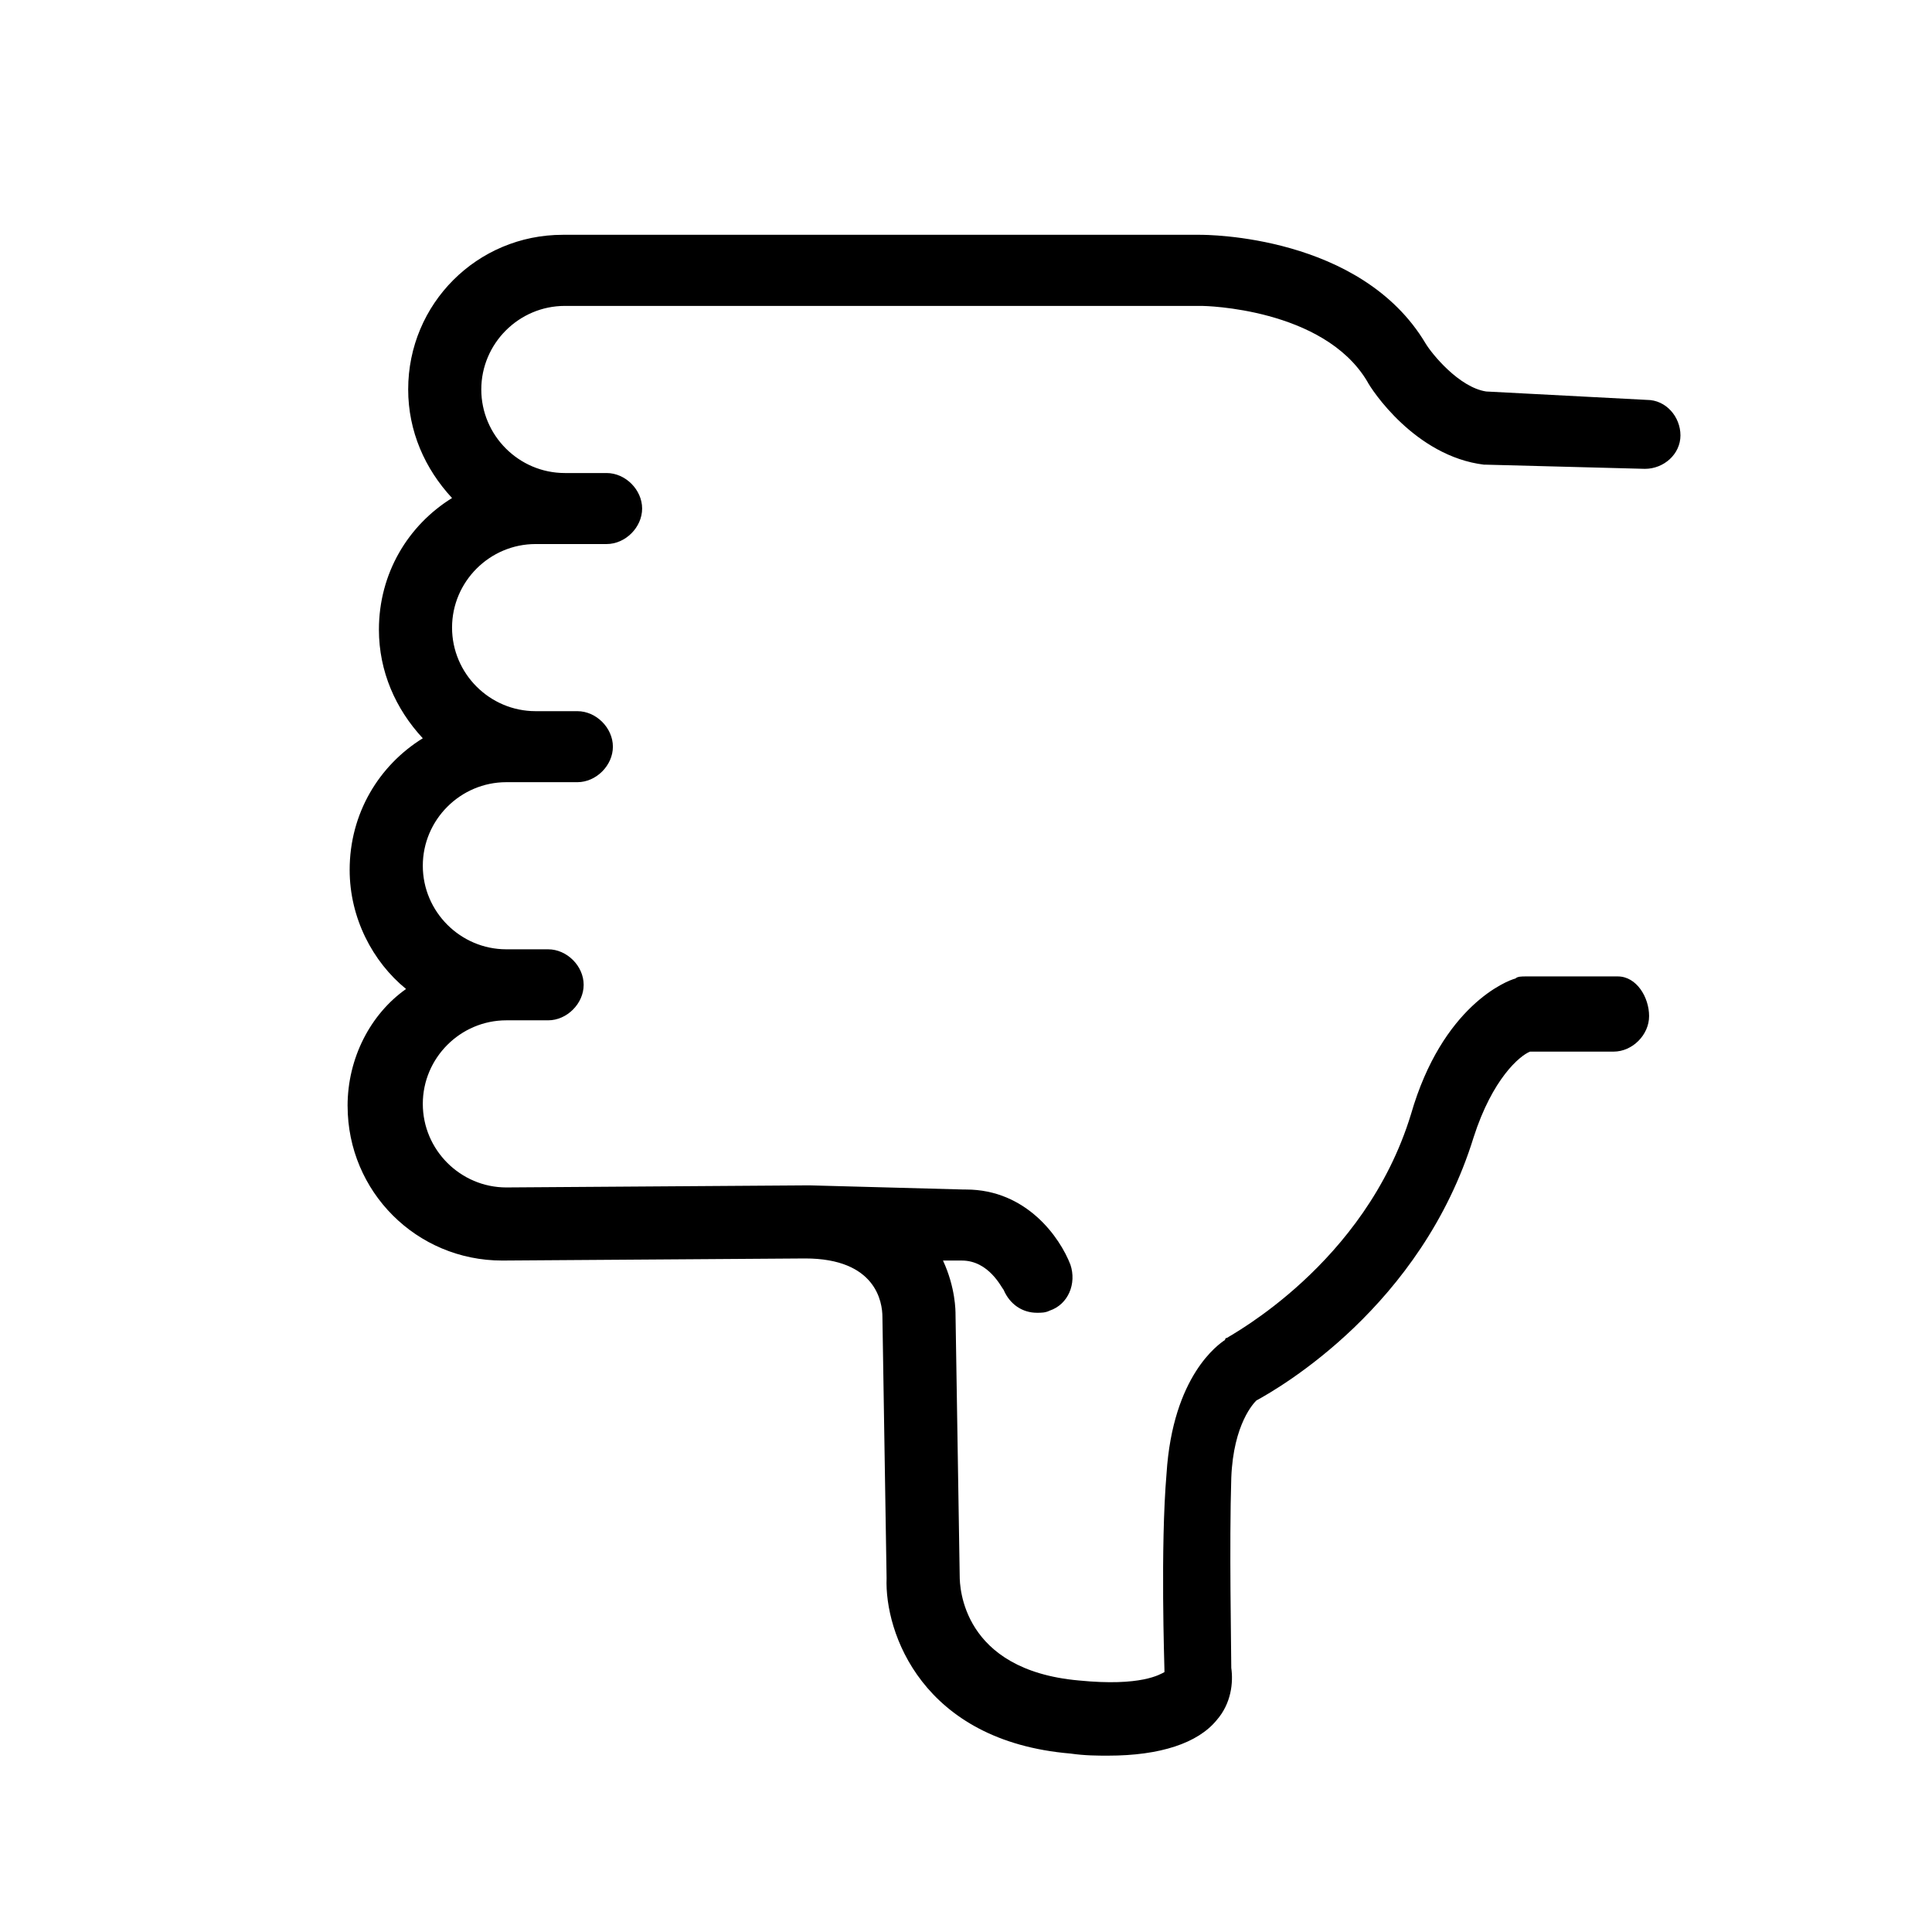 <?xml version="1.0" encoding="UTF-8"?>
<!-- Uploaded to: ICON Repo, www.svgrepo.com, Generator: ICON Repo Mixer Tools -->
<svg fill="#000000" width="800px" height="800px" version="1.1" viewBox="144 144 512 512" xmlns="http://www.w3.org/2000/svg">
 <path d="m236.12 437.09c0 22.699 18.27 40.969 40.969 40.969l80.277-0.555c18.824 0 20.484 11.625 20.484 15.5l1.105 69.203c-0.555 14.395 9.41 43.184 48.719 46.504 3.875 0.555 7.199 0.555 9.965 0.555 13.84 0 23.805-3.32 28.789-9.41 3.875-4.43 4.43-9.965 3.875-13.84 0-4.984-0.555-32.664 0-50.383 0.555-14.395 6.09-19.93 6.644-20.484 6.09-3.32 43.738-24.914 57.578-69.758 4.984-15.5 12.18-21.594 14.949-22.699h22.145c4.984 0 9.41-4.43 9.41-9.41 0.008-4.981-3.316-10.52-8.297-10.52h-24.359c-1.105 0-2.215 0-2.769 0.555-2.215 0.555-19.379 7.199-27.684 35.988-12.18 39.863-48.168 58.684-48.719 59.238-0.555 0-0.555 0.555-0.555 0.555-1.66 1.105-13.84 9.41-15.5 35.434-1.66 19.375-0.555 50.934-0.555 52.039v0.555c-1.105 0.555-6.09 3.875-22.699 2.215-31.004-2.769-31.559-24.914-31.559-27.684l-1.105-69.203c0-1.105 0-7.199-3.32-14.395h4.984c7.199 0 10.52 7.199 11.074 7.75 1.66 3.875 4.984 6.09 8.859 6.09 1.105 0 2.215 0 3.32-0.555 4.984-1.66 7.199-7.199 5.535-12.18-2.769-7.199-11.625-19.93-27.684-19.93h-0.555l-40.969-1.105-80.277 0.555c-12.18 0-22.145-9.965-22.145-22.145 0-12.18 9.965-22.145 22.145-22.145h11.074c4.984 0 9.41-4.43 9.41-9.41 0-4.984-4.43-9.41-9.41-9.41h-11.074c-12.18 0-22.145-9.965-22.145-22.145 0-12.18 9.965-22.145 22.145-22.145h18.82c4.984 0 9.41-4.43 9.41-9.41 0-4.984-4.43-9.41-9.41-9.41h-11.07c-12.18 0-22.145-9.965-22.145-22.145 0-12.18 9.965-22.145 22.145-22.145h18.82c4.984 0 9.41-4.43 9.41-9.41 0-4.984-4.43-9.41-9.41-9.41h-11.07c-12.18 0-22.145-9.965-22.145-22.145 0-12.18 9.965-22.145 22.145-22.145h168.86c0.555 0 32.109 0.555 43.738 19.93 1.105 2.215 12.734 19.93 31.004 22.145h0.555l42.078 1.105c4.984 0 9.41-3.875 9.41-8.859s-3.875-9.41-8.859-9.41l-42.629-2.231c-7.199-1.105-14.395-9.965-16.055-12.734-17.164-28.789-58.133-28.789-59.793-28.789h-168.86c-22.699 0-40.969 18.27-40.969 40.969 0 11.074 4.43 21.039 11.625 28.789-11.625 7.199-19.379 19.93-19.379 34.879 0 11.074 4.43 21.039 11.625 28.789-11.625 7.199-19.379 19.93-19.379 34.879 0 12.734 6.09 24.359 14.949 31.559-9.41 6.641-15.5 18.27-15.5 31.004z"/>
</svg>
